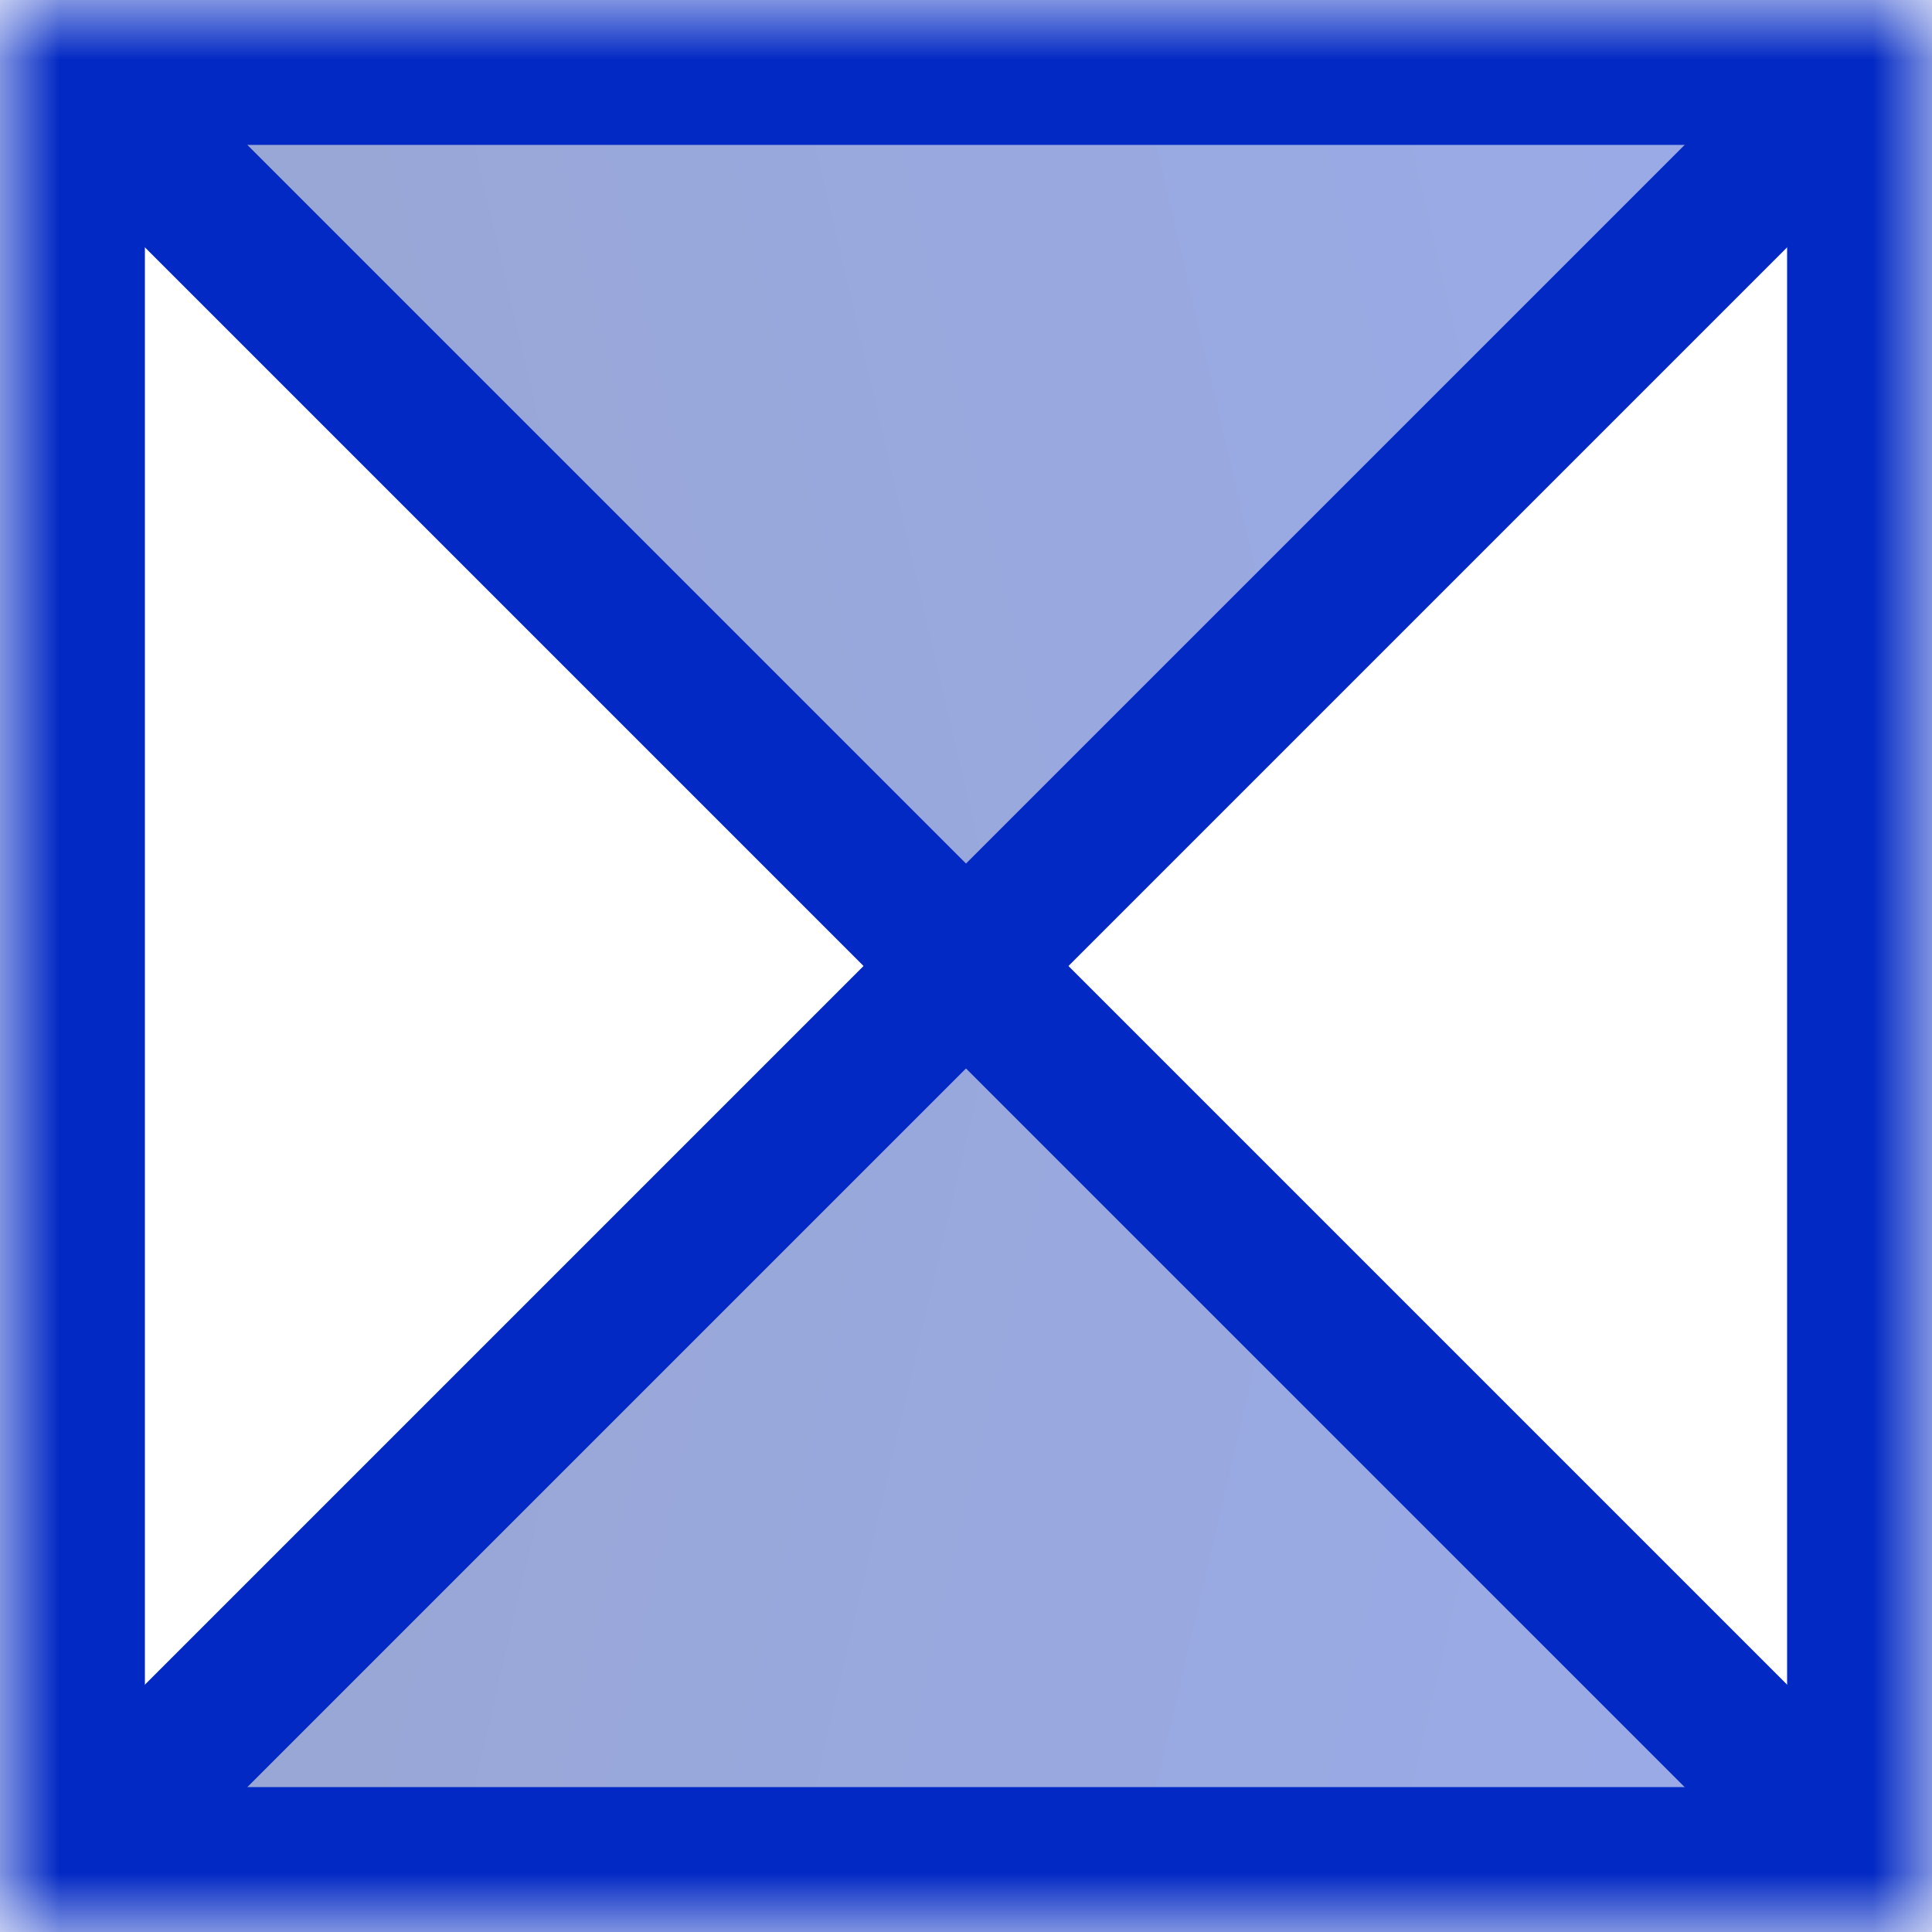 <?xml version="1.0" encoding="UTF-8"?> <svg xmlns="http://www.w3.org/2000/svg" width="16" height="16" viewBox="0 0 16 16" fill="none"><g clip-path="url(#clip0_44_351)"><mask id="mask0_44_351" style="mask-type:luminance" maskUnits="userSpaceOnUse" x="0" y="0" width="16" height="16"><path d="M16 0H0V16H16V0Z" fill="white"></path></mask><g mask="url(#mask0_44_351)"><path d="M8 8L15 1L1 1L8 8Z" fill="url(#paint0_linear_44_351)" fill-opacity="0.4"></path><path d="M8 8L15 15L1 15L8 8Z" fill="url(#paint1_linear_44_351)" fill-opacity="0.4"></path><path d="M15.4 0.6H0.6V15.4H15.4V0.6Z" stroke="#0229C4" stroke-width="1.2"></path><path d="M1 1L15 15" stroke="#0229C4" stroke-width="1.2"></path><path d="M1 15L15 1" stroke="#0229C4" stroke-width="1.2"></path></g></g><defs><linearGradient id="paint0_linear_44_351" x1="15.933" y1="3.975" x2="-0.382" y2="7.788" gradientUnits="userSpaceOnUse"><stop stop-color="#002CC7"></stop><stop offset="1" stop-color="#001F8A"></stop></linearGradient><linearGradient id="paint1_linear_44_351" x1="15.933" y1="12.025" x2="-0.382" y2="8.212" gradientUnits="userSpaceOnUse"><stop stop-color="#002CC7"></stop><stop offset="1" stop-color="#001F8A"></stop></linearGradient><clipPath id="clip0_44_351"><rect width="16" height="16" fill="white"></rect></clipPath></defs></svg> 